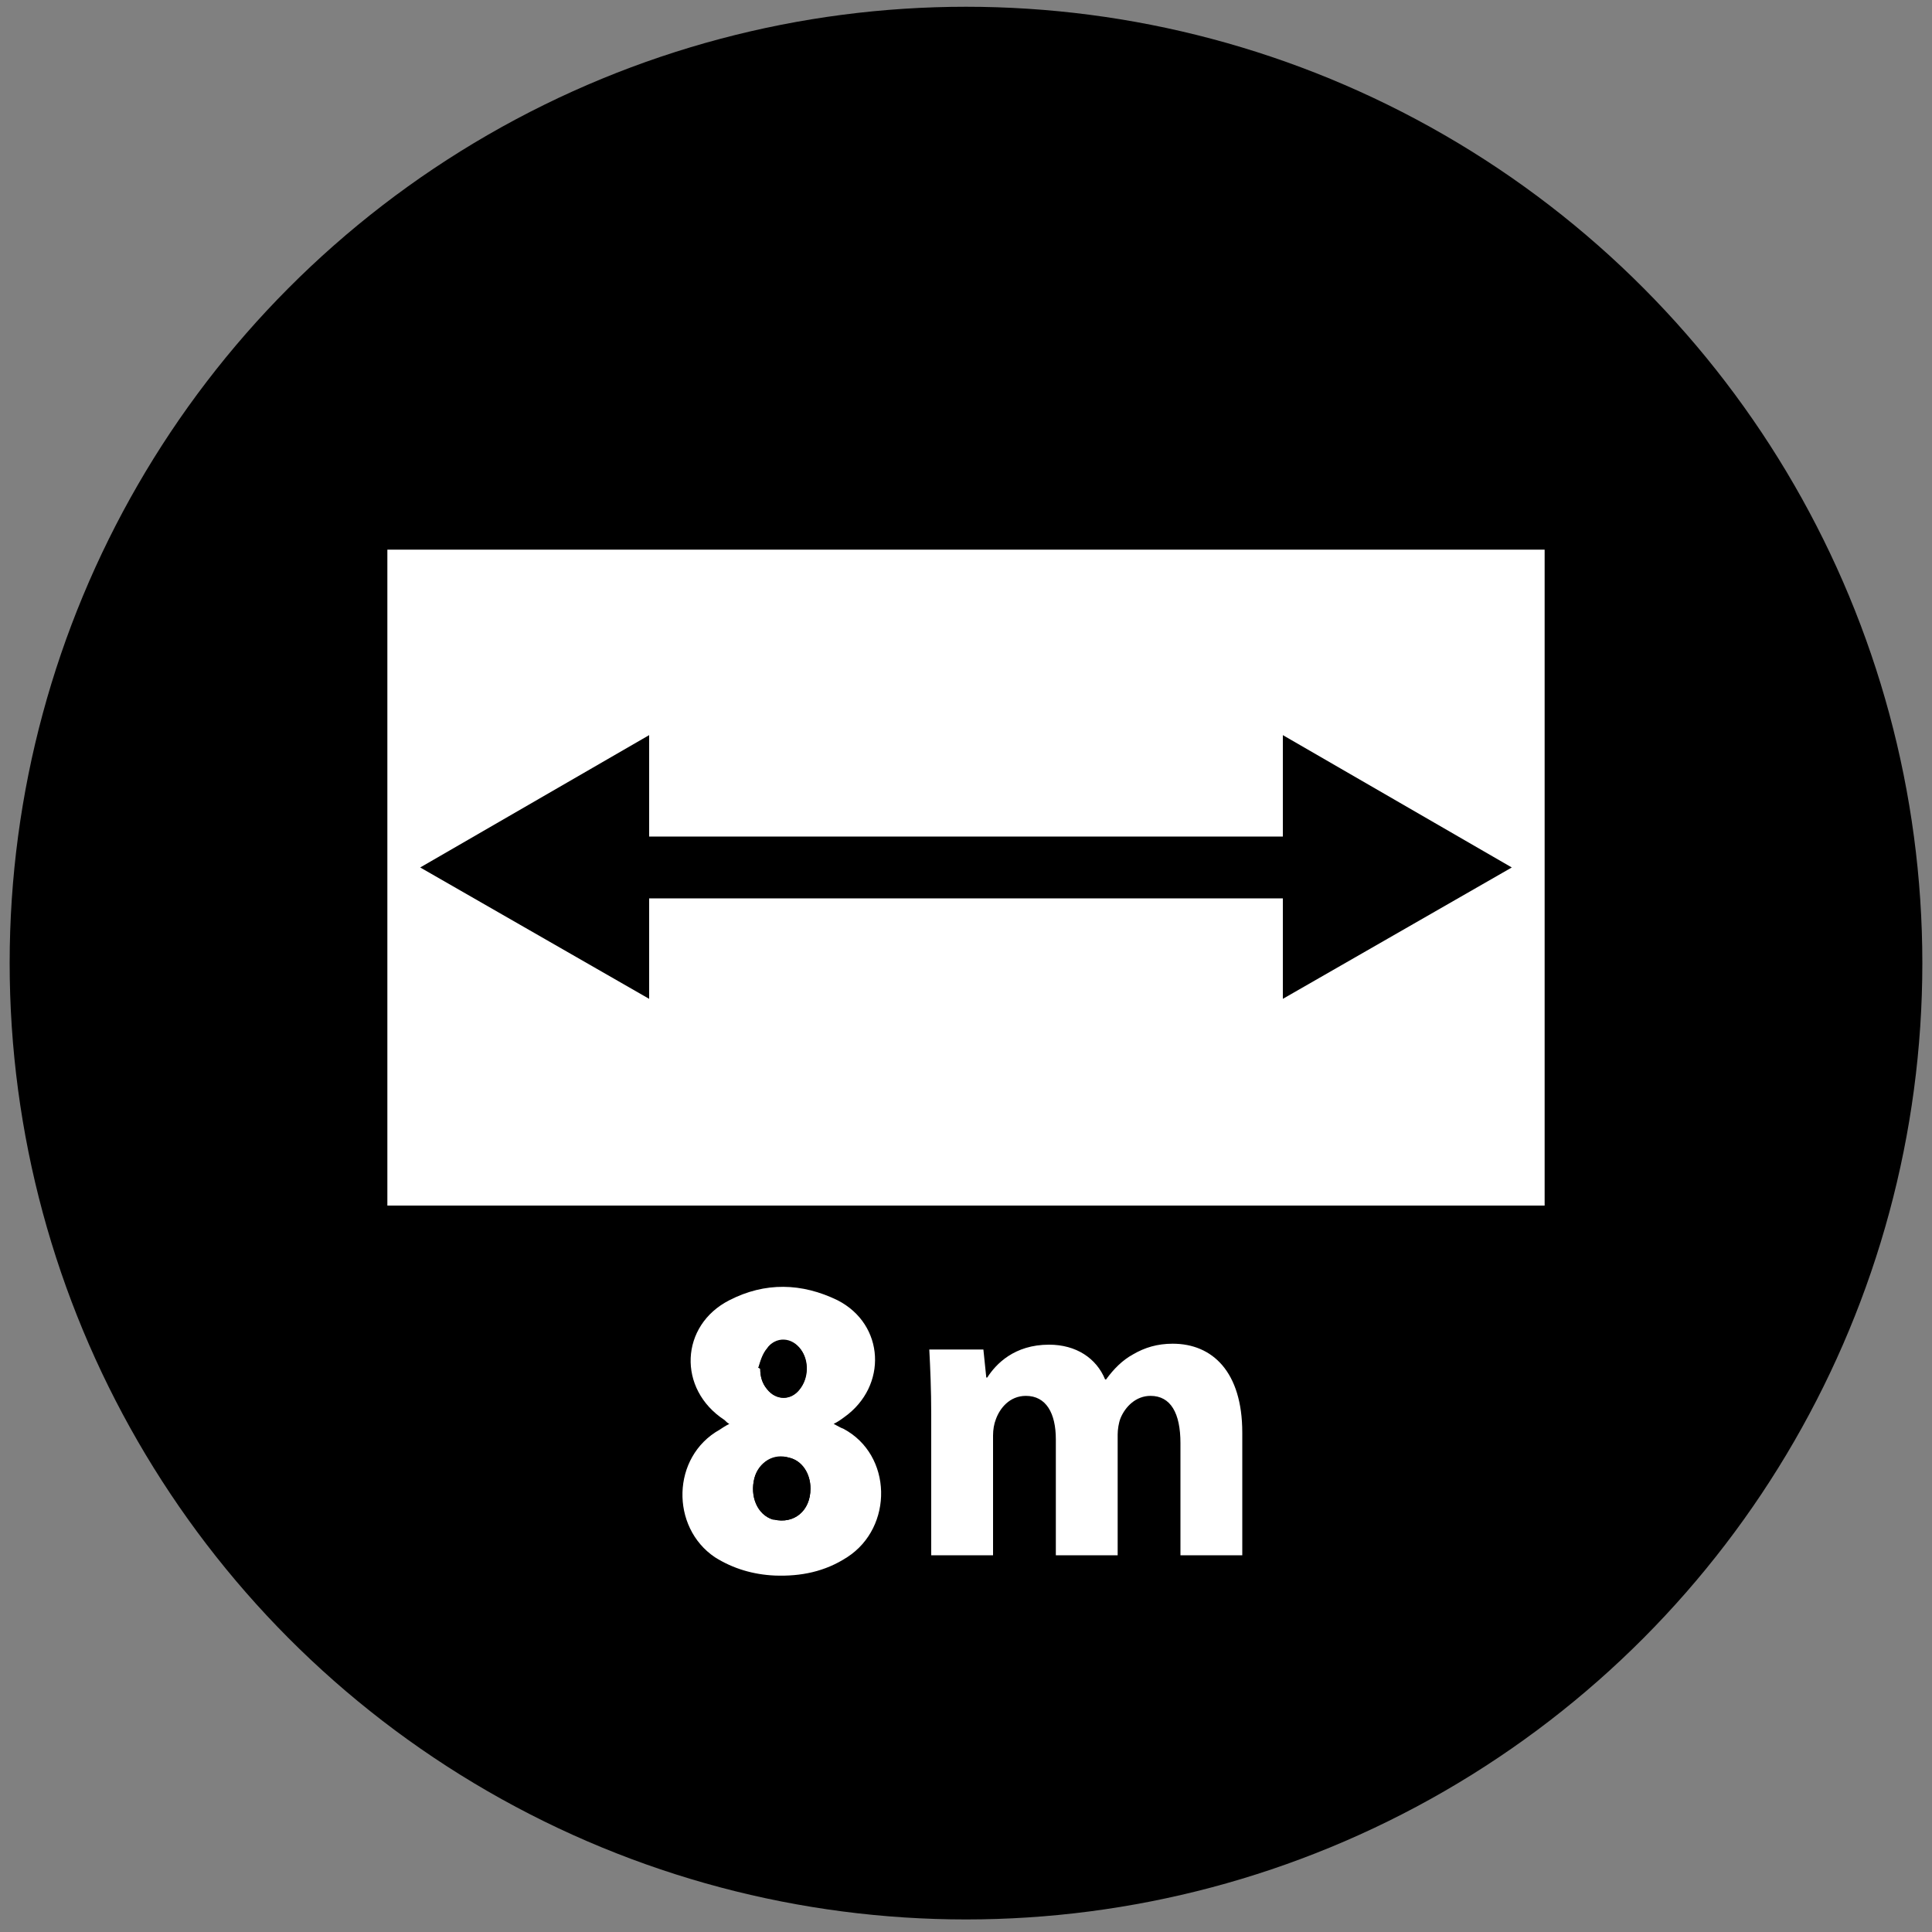 <?xml version="1.0" encoding="utf-8"?>
<!-- Generator: Adobe Illustrator 24.1.0, SVG Export Plug-In . SVG Version: 6.00 Build 0)  -->
<svg version="1.1" id="Layer_1" xmlns="http://www.w3.org/2000/svg" xmlns:xlink="http://www.w3.org/1999/xlink" x="0px" y="0px"
	 viewBox="0 0 200 200" style="enable-background:new 0 0 200 200;" xml:space="preserve">
<rect x="0" y="0" width="200" height="200" fill="#808080" stroke="none"/>
<style type="text/css">
	.st0{fill:#FFFFFF;}
</style>
<circle cx="100" cy="99.7" r="99"/>
<rect x="40.1" y="56.9" class="st0" width="119.8" height="67.9"/>
<g>
	<polygon points="132.8,76.1 132.8,103.4 156.5,89.8 	"/>
	<polygon points="67.2,76.1 67.2,103.4 43.5,89.8 	"/>
	<rect x="67.2" y="86.6" width="65.6" height="6.4"/>
</g>
<path class="st0" d="M96.4,146.5c0-2.7-0.1-4.9-0.2-6.8h5.6l0.3,2.9h0.1c0.9-1.4,2.8-3.4,6.4-3.4c2.8,0,4.9,1.4,5.8,3.6h0.1
	c0.8-1.1,1.7-2,2.8-2.6c1.2-0.7,2.5-1.1,4.1-1.1c4.1,0,7.2,2.9,7.2,9.2V161h-6.4v-11.6c0-3.1-1-4.9-3.1-4.9c-1.5,0-2.6,1.1-3.1,2.3
	c-0.2,0.5-0.3,1.2-0.3,1.7V161h-6.4V149c0-2.7-1-4.5-3.1-4.5c-1.7,0-2.7,1.3-3.1,2.4c-0.2,0.5-0.3,1.1-0.3,1.7V161h-6.4L96.4,146.5
	L96.4,146.5z"/>
<g>
	<path class="st0" d="M86.3,147.4c0.4,0.2,0.7,0.4,1,0.5c5.1,2.7,5.2,10.2,0.4,13.3c-2.3,1.5-4.8,2-7.5,1.9
		c-2.2-0.1-4.3-0.7-6.2-1.9c-4.6-3.1-4.5-10.4,0.5-13.2c0.3-0.2,0.6-0.4,1-0.6c-0.2-0.1-0.3-0.2-0.5-0.4c-4.9-3.2-4.6-9.8,0.5-12.4
		c3.7-1.9,7.5-1.8,11.2,0c4.9,2.5,5.2,8.9,0.7,12.1C87,147,86.7,147.2,86.3,147.4z M83.9,154.1c0-1.6-0.9-2.9-2.2-3.2
		c-1.6-0.4-3.2,0.5-3.6,2.1c-0.5,1.9,0.3,3.8,1.9,4.3c0,0,0.1,0,0.1,0C82.2,157.8,83.9,156.4,83.9,154.1z M78.5,141.6
		c0.1,0,0.1,0,0.2,0.1c0,0.8,0.2,1.5,0.7,2.1c1,1.2,2.5,1.2,3.4,0c0.9-1.2,0.9-3,0.1-4.1c-0.9-1.2-2.7-1.3-3.5-0.1
		C78.9,140.2,78.7,140.9,78.5,141.6z"/>
	<path d="M83.9,154.1c0,2.3-1.7,3.7-3.8,3.2c0,0-0.1,0-0.1,0c-1.6-0.5-2.4-2.4-1.9-4.3c0.5-1.7,2-2.6,3.6-2.1
		C83,151.2,83.9,152.5,83.9,154.1z"/>
	<path d="M78.5,141.6c0.3-0.7,0.4-1.4,0.9-2c0.9-1.3,2.6-1.2,3.5,0.1c0.9,1.2,0.8,3-0.1,4.1c-0.9,1.2-2.5,1.2-3.4,0
		c-0.5-0.6-0.7-1.3-0.7-2.1C78.6,141.6,78.5,141.6,78.5,141.6z"/>
</g>
</svg>
